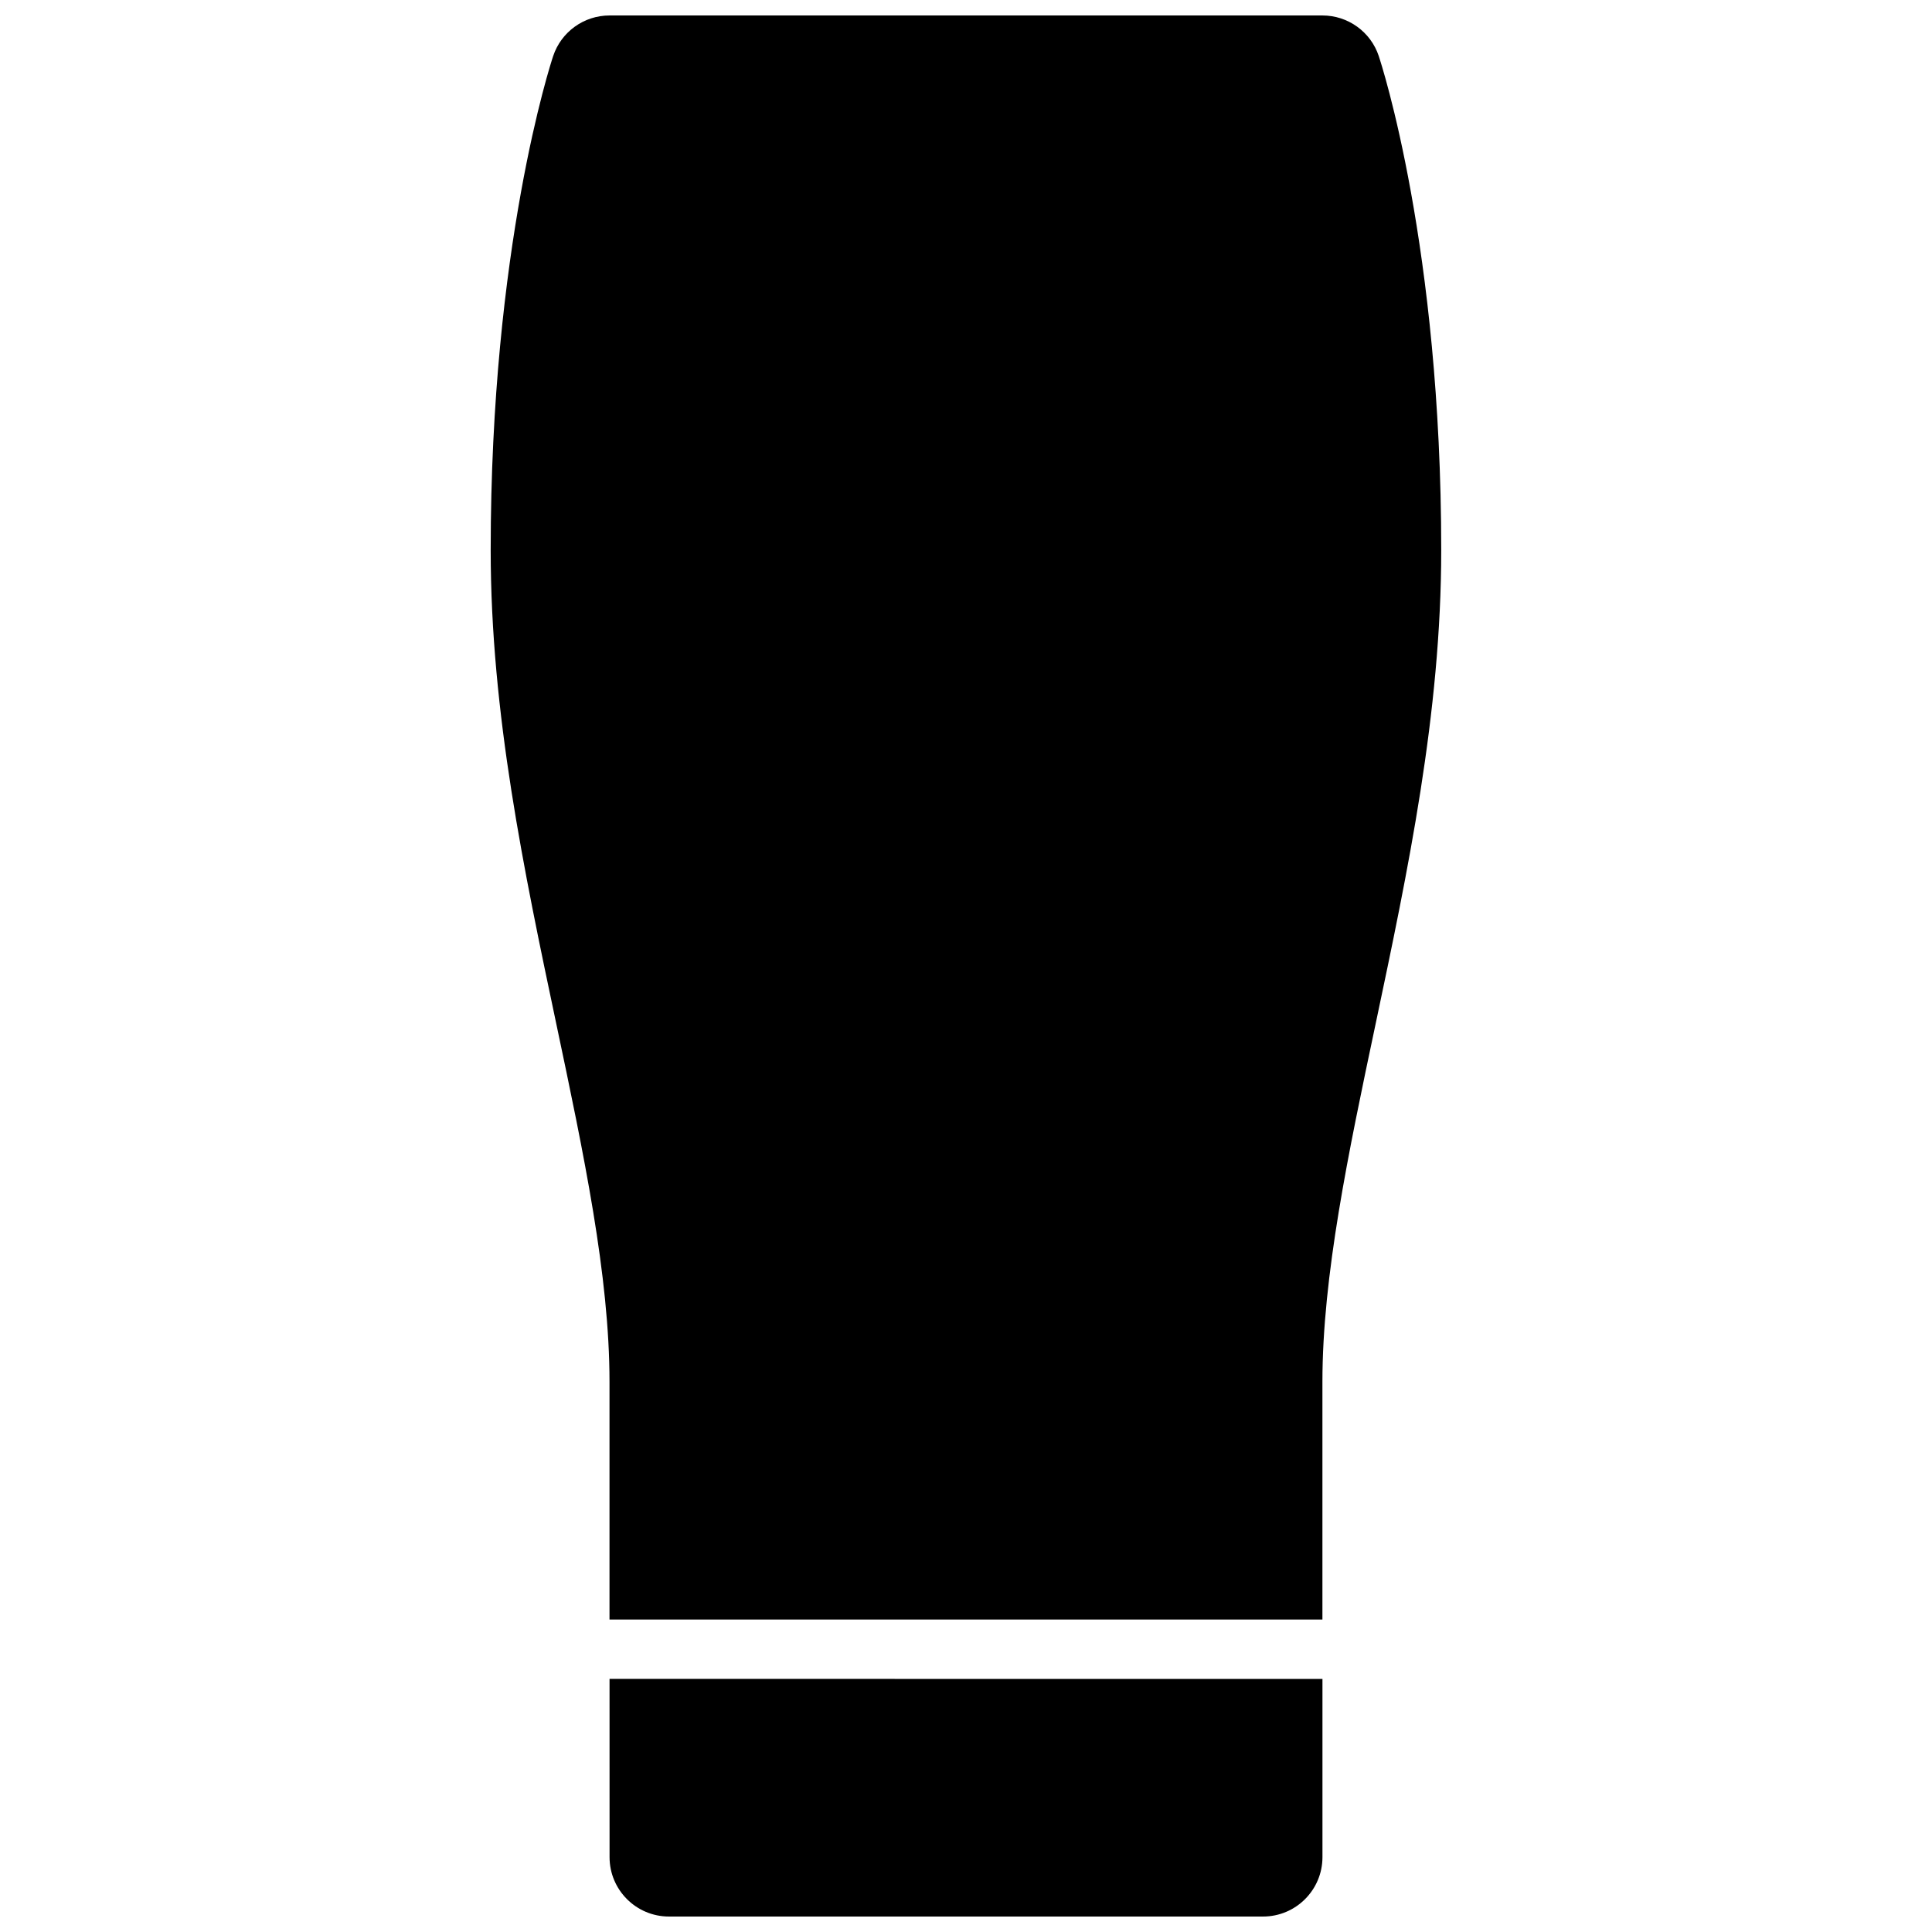 <?xml version="1.0" encoding="UTF-8"?>
<!-- Uploaded to: SVG Repo, www.svgrepo.com, Generator: SVG Repo Mixer Tools -->
<svg width="800px" height="800px" version="1.1" viewBox="144 144 512 512" xmlns="http://www.w3.org/2000/svg">
 <defs>
  <clipPath id="b">
   <path d="m305 588h190v63.902h-190z"/>
  </clipPath>
  <clipPath id="a">
   <path d="m274 148.09h252v425.91h-252z"/>
  </clipPath>
 </defs>
 <g>
  <g clip-path="url(#b)">
   <path d="m305.54 636.16c0 8.691 7.055 15.742 15.742 15.742h157.44c8.691 0 15.742-7.055 15.742-15.742v-47.23l-188.93-0.004z"/>
  </g>
  <g clip-path="url(#a)">
   <path d="m509.39 158.86c-2.141-6.426-8.152-10.762-14.934-10.762h-188.93c-6.777 0-12.793 4.336-14.934 10.762-0.676 2.031-16.555 50.586-16.555 130.93 0 43.195 8.848 85.09 17.398 125.6 7.25 34.316 14.09 66.734 14.09 94.82v62.977h188.93v-62.977c0-28.086 6.84-60.504 14.09-94.82 8.547-40.508 17.395-82.402 17.395-125.6 0-80.348-15.875-128.9-16.555-130.93z"/>
  </g>
 </g>
</svg>